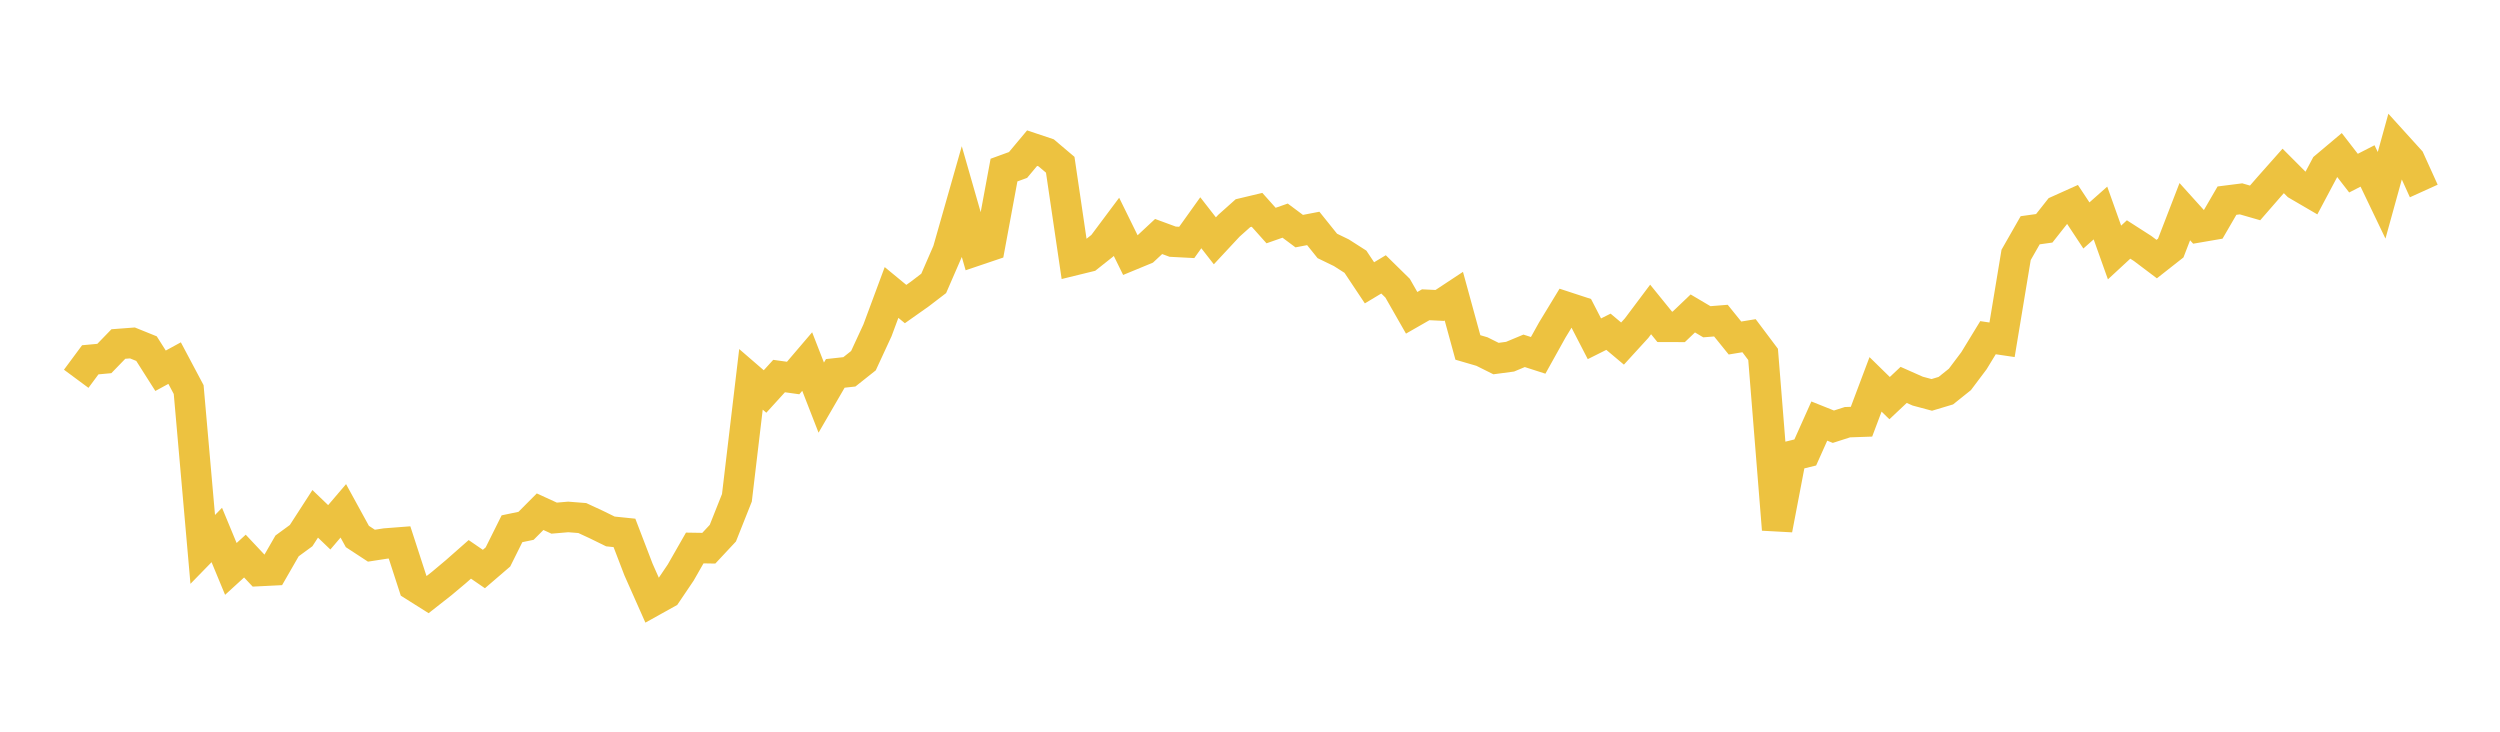<svg width="164" height="48" xmlns="http://www.w3.org/2000/svg" xmlns:xlink="http://www.w3.org/1999/xlink"><path fill="none" stroke="rgb(237,194,64)" stroke-width="2" d="M5,24.848L5.922,23.603L6.844,23.518L7.766,22.567L8.689,22.497L9.611,22.87L10.533,24.322L11.455,23.819L12.377,25.556L13.299,36.041L14.222,35.095L15.144,37.321L16.066,36.479L16.988,37.46L17.91,37.414L18.832,35.811L19.754,35.136L20.677,33.707L21.599,34.592L22.521,33.511L23.443,35.194L24.365,35.797L25.287,35.654L26.21,35.583L27.132,38.422L28.054,39.003L28.976,38.28L29.898,37.506L30.82,36.694L31.743,37.328L32.665,36.536L33.587,34.686L34.509,34.494L35.431,33.568L36.353,33.99L37.275,33.911L38.198,33.984L39.12,34.411L40.042,34.863L40.964,34.958L41.886,37.362L42.808,39.439L43.731,38.926L44.653,37.561L45.575,35.948L46.497,35.963L47.419,34.976L48.341,32.656L49.263,24.885L50.186,25.682L51.108,24.669L52.03,24.798L52.952,23.718L53.874,26.084L54.796,24.494L55.719,24.393L56.641,23.661L57.563,21.669L58.485,19.186L59.407,19.946L60.329,19.295L61.251,18.59L62.174,16.467L63.096,13.231L64.018,16.447L64.94,16.135L65.862,11.158L66.784,10.822L67.707,9.718L68.629,10.027L69.551,10.808L70.473,17.071L71.395,16.845L72.317,16.114L73.24,14.879L74.162,16.755L75.084,16.374L76.006,15.515L76.928,15.855L77.85,15.903L78.772,14.613L79.695,15.798L80.617,14.808L81.539,13.985L82.461,13.765L83.383,14.796L84.305,14.473L85.228,15.162L86.15,14.985L87.072,16.133L87.994,16.58L88.916,17.169L89.838,18.553L90.76,17.999L91.683,18.905L92.605,20.52L93.527,19.992L94.449,20.037L95.371,19.428L96.293,22.793L97.216,23.062L98.138,23.522L99.06,23.399L99.982,23.014L100.904,23.311L101.826,21.654L102.749,20.135L103.671,20.437L104.593,22.224L105.515,21.763L106.437,22.538L107.359,21.529L108.281,20.3L109.204,21.439L110.126,21.442L111.048,20.562L111.97,21.107L112.892,21.033L113.814,22.174L114.737,22.022L115.659,23.249L116.581,34.735L117.503,29.909L118.425,29.682L119.347,27.622L120.269,27.992L121.192,27.696L122.114,27.664L123.036,25.214L123.958,26.117L124.88,25.249L125.802,25.658L126.725,25.905L127.647,25.628L128.569,24.89L129.491,23.664L130.413,22.153L131.335,22.29L132.257,16.722L133.18,15.105L134.102,14.977L135.024,13.809L135.946,13.394L136.868,14.79L137.79,13.973L138.713,16.563L139.635,15.71L140.557,16.301L141.479,16.996L142.401,16.271L143.323,13.885L144.246,14.908L145.168,14.75L146.09,13.162L147.012,13.045L147.934,13.311L148.856,12.252L149.778,11.213L150.701,12.138L151.623,12.676L152.545,10.942L153.467,10.166L154.389,11.358L155.311,10.886L156.234,12.812L157.156,9.478L158.078,10.495L159,12.529"></path></svg>